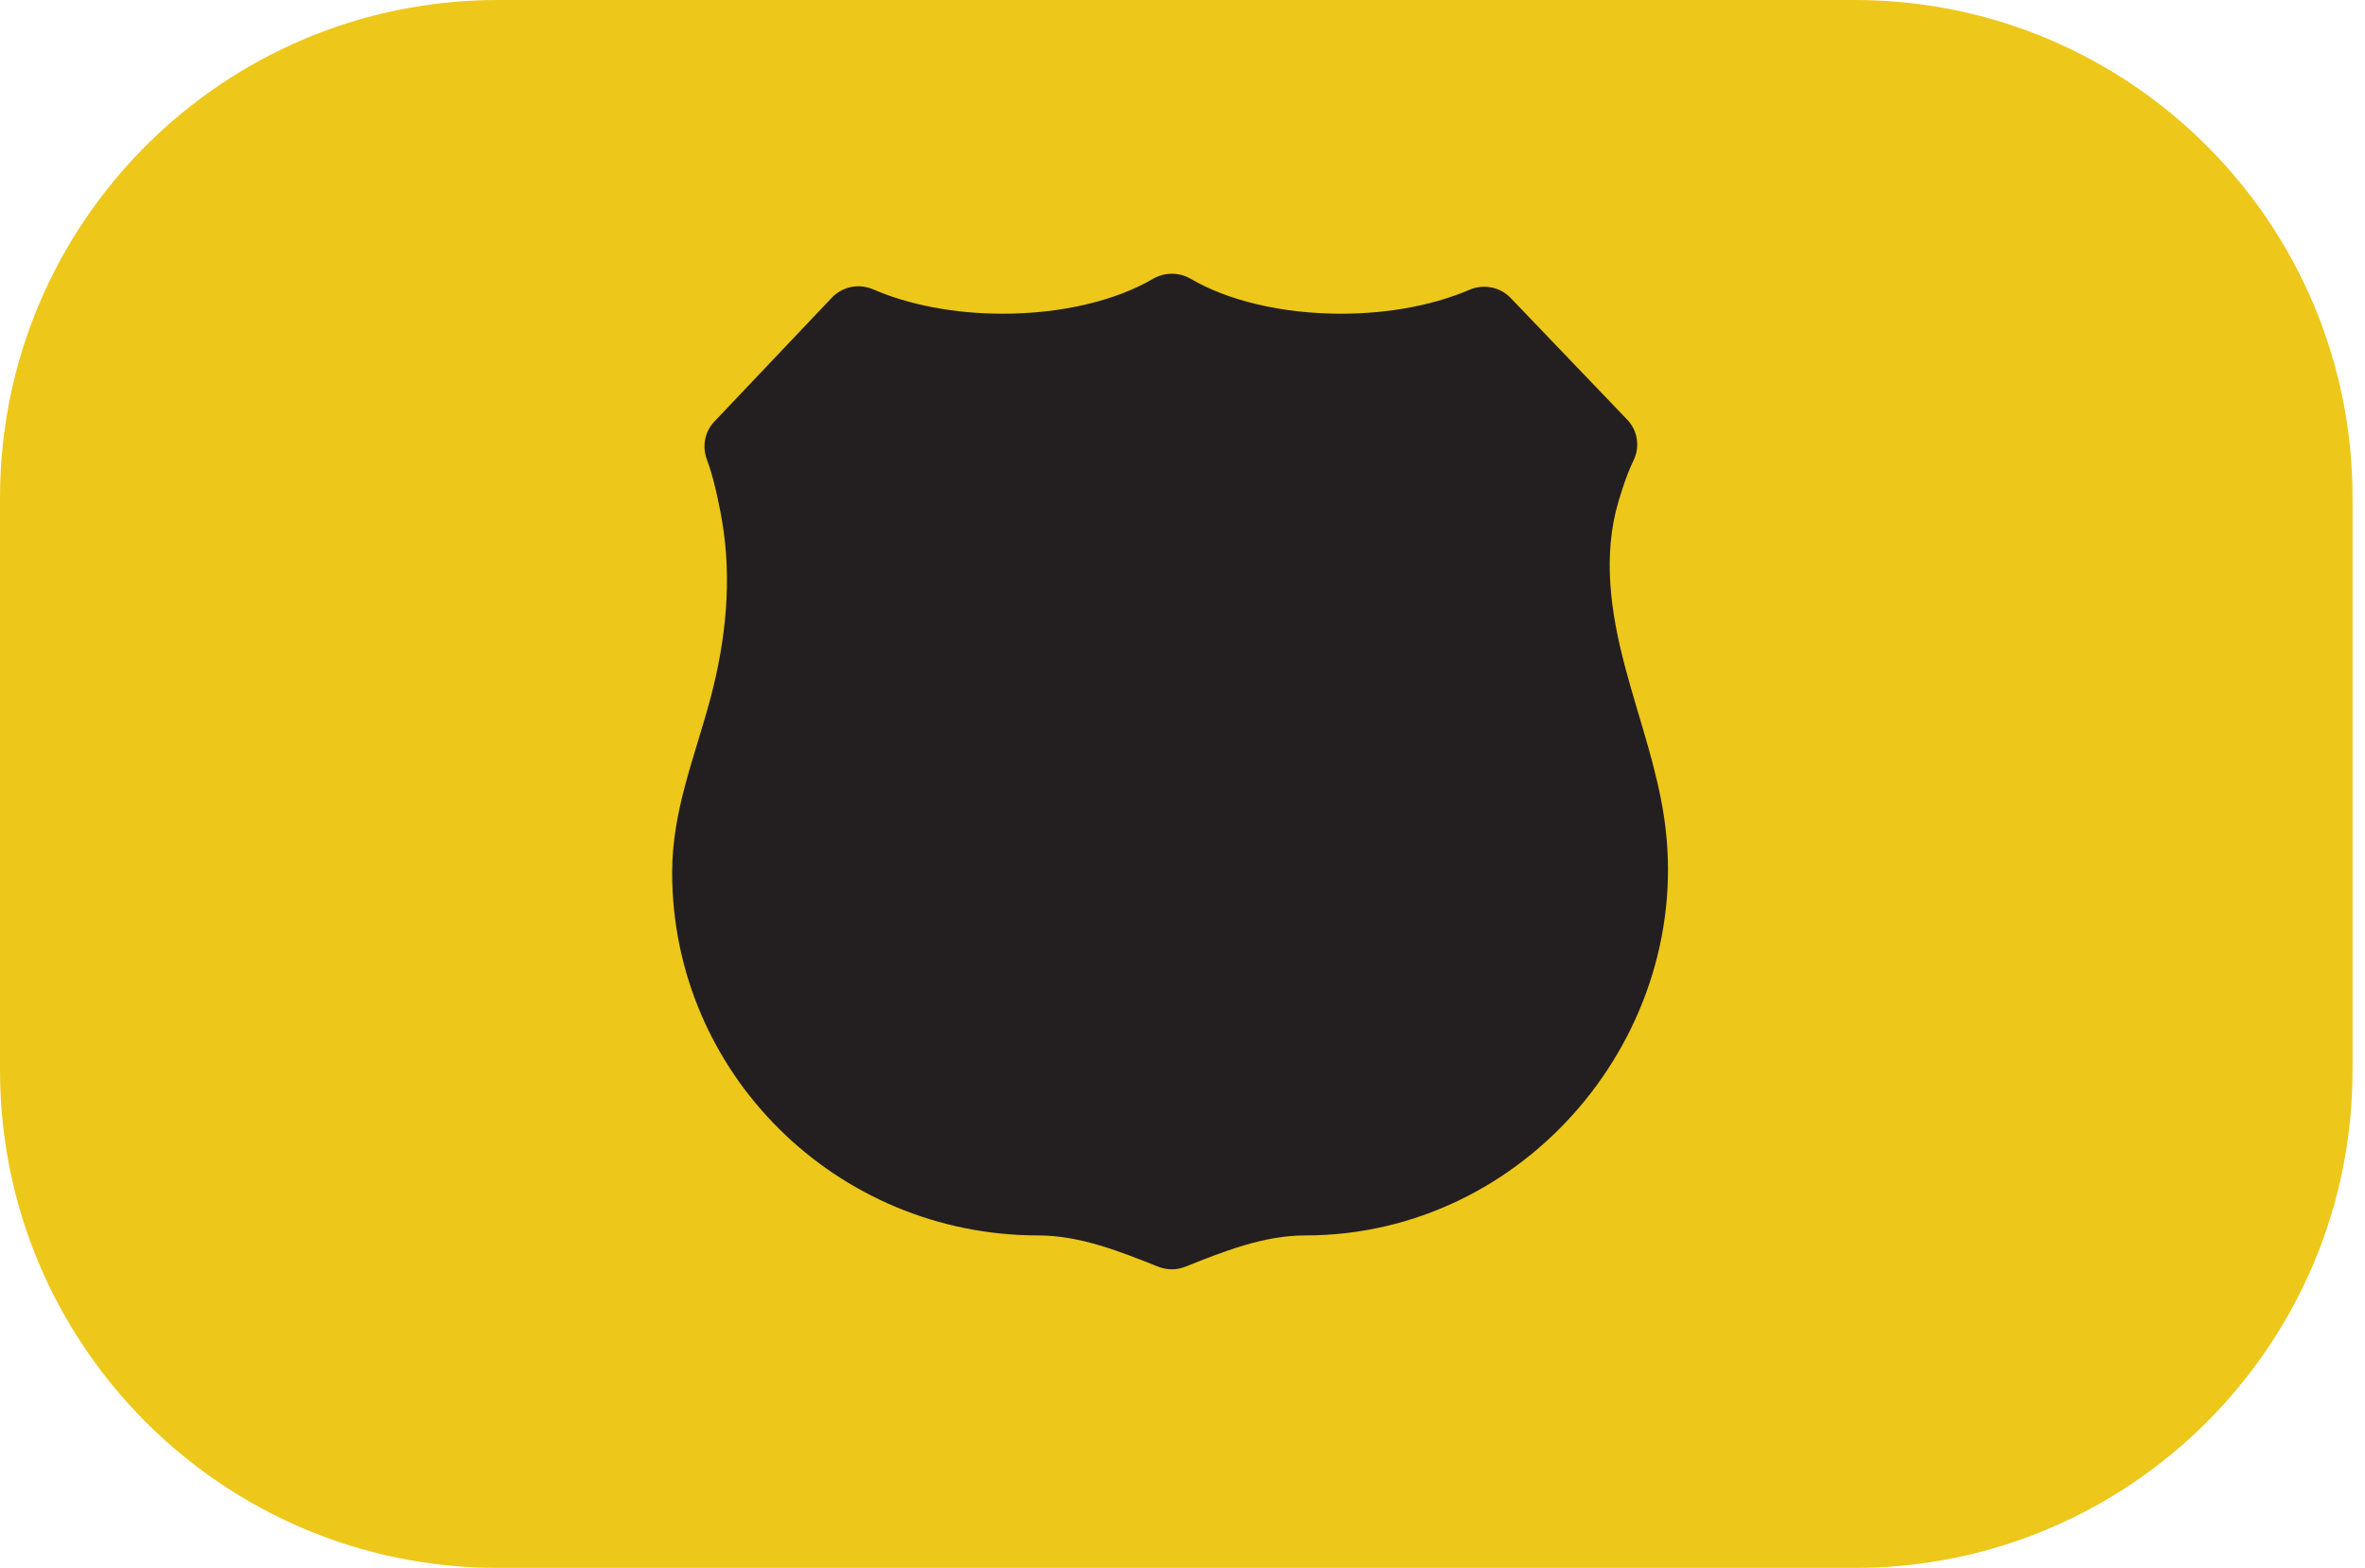 <svg width="95" height="63" viewBox="0 0 95 63" fill="none" xmlns="http://www.w3.org/2000/svg">
<g clip-path="url(#clip0_279_42)">
<path d="M74.5 0H20C8.954 0 0 8.954 0 20V43C0 54.046 8.954 63 20 63H74.5C85.546 63 94.5 54.046 94.5 43V20C94.5 8.954 85.546 0 74.5 0Z" fill="#EDC71A"/>
<g clip-path="url(#clip1_279_42)">
<path d="M66.189 29.956C65.585 27.82 64.837 25.717 64.687 23.483C64.611 22.361 64.691 21.225 65.015 20.144C65.088 19.901 65.323 19.099 65.618 18.5C65.885 17.954 65.785 17.301 65.364 16.862L60.682 11.973C60.253 11.526 59.593 11.401 59.023 11.645C57.632 12.243 55.833 12.605 53.866 12.605C51.457 12.605 49.297 12.063 47.834 11.206C47.363 10.93 46.782 10.93 46.311 11.206C44.847 12.063 42.688 12.605 40.278 12.605C38.295 12.605 36.483 12.237 35.086 11.631C34.513 11.38 33.845 11.507 33.415 11.96C32.222 13.217 29.912 15.654 28.692 16.942C28.302 17.354 28.197 17.948 28.399 18.476C28.723 19.323 28.963 20.68 29.005 20.93C29.408 23.304 29.159 25.696 28.551 28.011C27.918 30.398 27 32.549 27 35.064C27 43.114 33.584 49.641 41.707 49.641C43.397 49.641 45.014 50.298 46.524 50.897C46.875 51.037 47.264 51.037 47.615 50.897C49.125 50.296 50.742 49.641 52.432 49.641C61.281 49.641 68.106 41.518 66.853 32.898C66.709 31.902 66.464 30.927 66.191 29.958L66.189 29.956Z" fill="#231F20"/>
</g>
</g>
<defs>
<clipPath id="clip0_279_42">
<rect width="95" height="63" fill="white"/>
</clipPath>
<clipPath id="clip1_279_42">
<rect width="40" height="40" fill="white" transform="translate(27 11)"/>
</clipPath>
</defs>
</svg>
